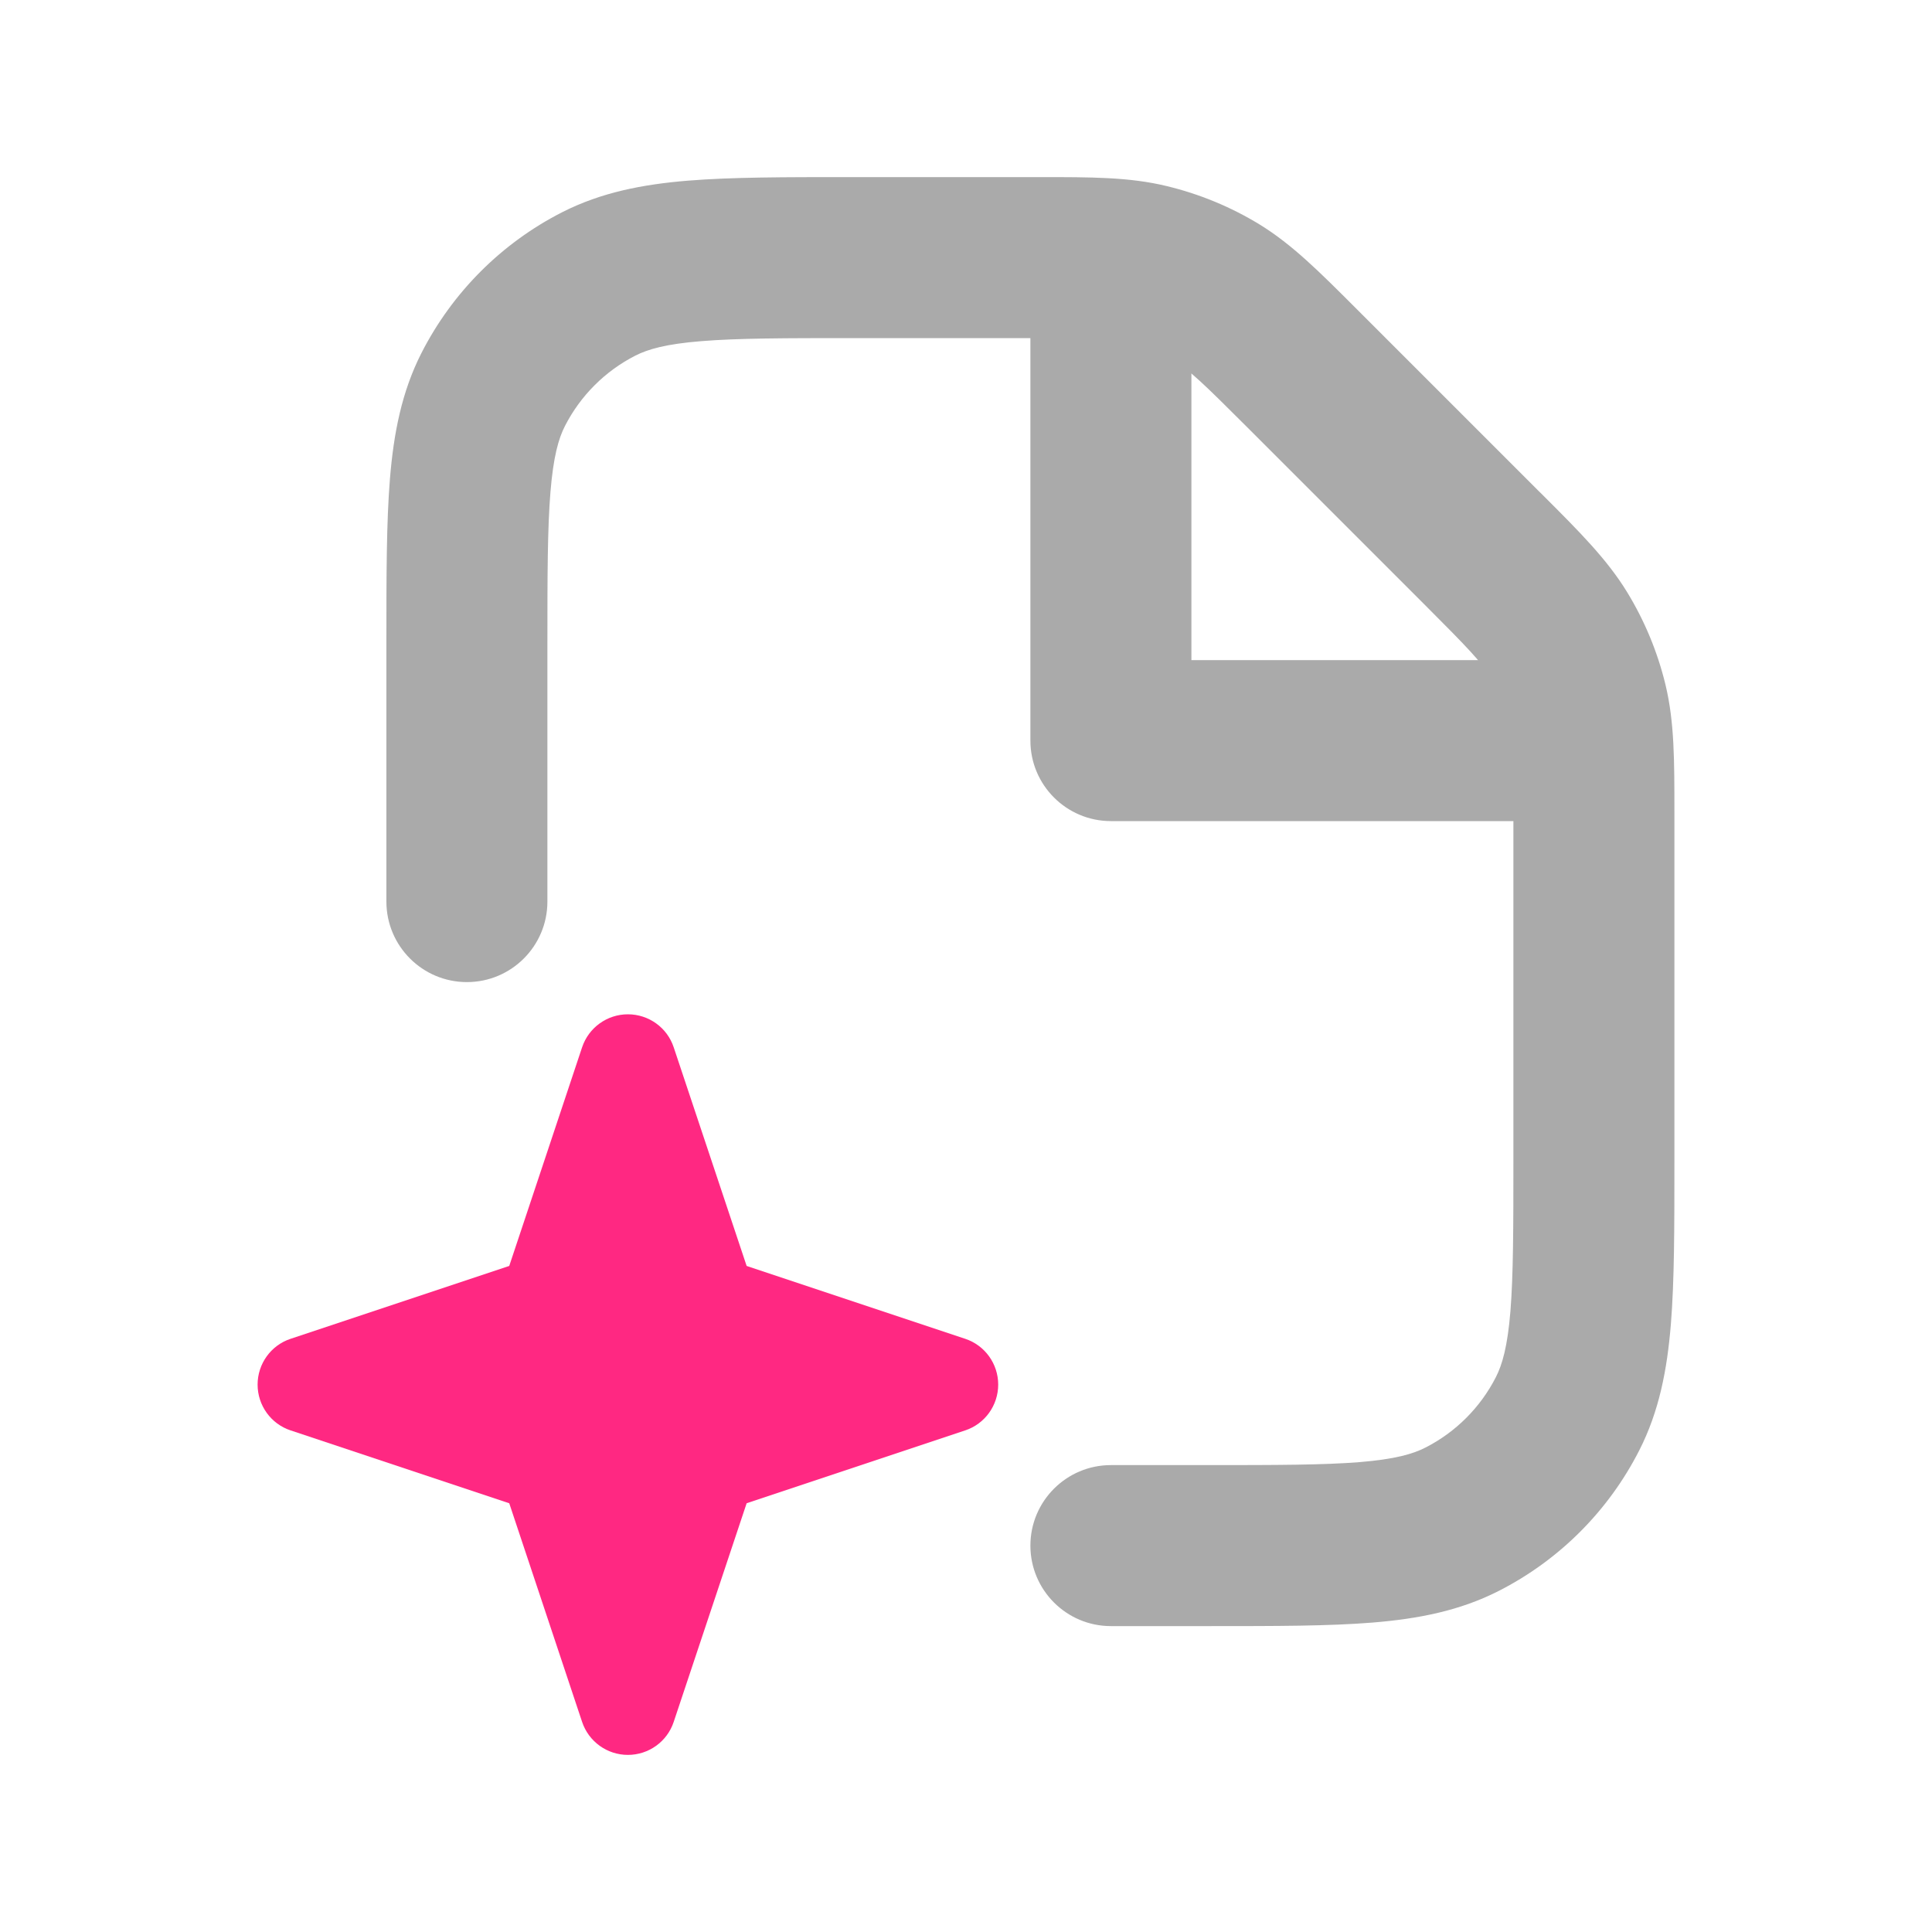 <svg width="24" height="24" viewBox="0 0 24 24" fill="none" xmlns="http://www.w3.org/2000/svg">
  <path fill-rule="evenodd" clip-rule="evenodd"
    d="M14.024 4.255C13.821 4.206 13.593 4.2 12.812 4.2H10.6C9.744 4.2 9.161 4.201 8.711 4.238C8.273 4.273 8.049 4.338 7.892 4.418C7.516 4.61 7.21 4.916 7.018 5.292C6.938 5.448 6.874 5.673 6.838 6.111C6.801 6.561 6.8 7.143 6.8 8V11.2C6.8 11.752 6.352 12.2 5.8 12.2C5.248 12.2 4.8 11.752 4.8 11.2L4.8 7.959C4.8 7.154 4.8 6.489 4.844 5.948C4.89 5.386 4.989 4.869 5.236 4.384C5.62 3.631 6.232 3.019 6.984 2.636C7.47 2.389 7.986 2.29 8.548 2.244C9.09 2.2 9.754 2.2 10.559 2.2L12.812 2.2C12.846 2.2 12.88 2.2 12.914 2.2C13.549 2.2 14.029 2.199 14.491 2.311C14.899 2.409 15.29 2.57 15.648 2.789C16.053 3.038 16.392 3.378 16.841 3.827C16.865 3.85 16.889 3.874 16.913 3.899L19.101 6.087C19.126 6.111 19.15 6.135 19.174 6.159C19.623 6.608 19.962 6.947 20.211 7.353C20.43 7.711 20.592 8.101 20.69 8.509C20.801 8.972 20.8 9.451 20.8 10.086C20.8 10.12 20.8 10.154 20.8 10.188V14.441C20.8 15.246 20.8 15.911 20.756 16.452C20.71 17.014 20.611 17.531 20.364 18.016C19.981 18.769 19.369 19.381 18.616 19.764C18.131 20.011 17.614 20.11 17.052 20.156C16.511 20.2 15.847 20.2 15.041 20.2H13.8C13.248 20.2 12.8 19.752 12.8 19.2C12.8 18.648 13.248 18.2 13.8 18.2H15C15.857 18.2 16.439 18.199 16.889 18.163C17.328 18.127 17.552 18.062 17.708 17.982C18.084 17.79 18.39 17.484 18.582 17.108C18.662 16.952 18.727 16.727 18.763 16.289C18.799 15.839 18.8 15.257 18.8 14.4V10.188C18.8 9.407 18.794 9.179 18.745 8.976C18.696 8.772 18.615 8.577 18.506 8.398C18.396 8.219 18.24 8.054 17.687 7.501L15.499 5.313C14.947 4.761 14.781 4.604 14.603 4.495C14.424 4.385 14.229 4.304 14.024 4.255Z"
    fill="#AAAAAA" />
  <path fill-rule="evenodd" clip-rule="evenodd"
    d="M7.8 12.6C8.058 12.6 8.288 12.765 8.369 13.01L9.275 15.726L11.99 16.631C12.235 16.712 12.4 16.942 12.4 17.2C12.4 17.458 12.235 17.688 11.99 17.769L9.275 18.674L8.369 21.39C8.288 21.635 8.058 21.8 7.8 21.8C7.542 21.8 7.313 21.635 7.231 21.39L6.326 18.674L3.61 17.769C3.365 17.688 3.2 17.458 3.2 17.2C3.2 16.942 3.365 16.712 3.61 16.631L6.326 15.726L7.231 13.01C7.313 12.765 7.542 12.6 7.8 12.6Z"
    fill="#FF2882" />
  <path fill-rule="evenodd" clip-rule="evenodd"
    d="M13.8 3.2C14.352 3.2 14.8 3.648 14.8 4.2V8.2H18.8C19.352 8.2 19.8 8.648 19.8 9.2C19.8 9.752 19.352 10.2 18.8 10.2H13.8C13.248 10.2 12.8 9.752 12.8 9.2V4.2C12.8 3.648 13.248 3.2 13.8 3.2Z"
    fill="#AAAAAA" />
</svg>
